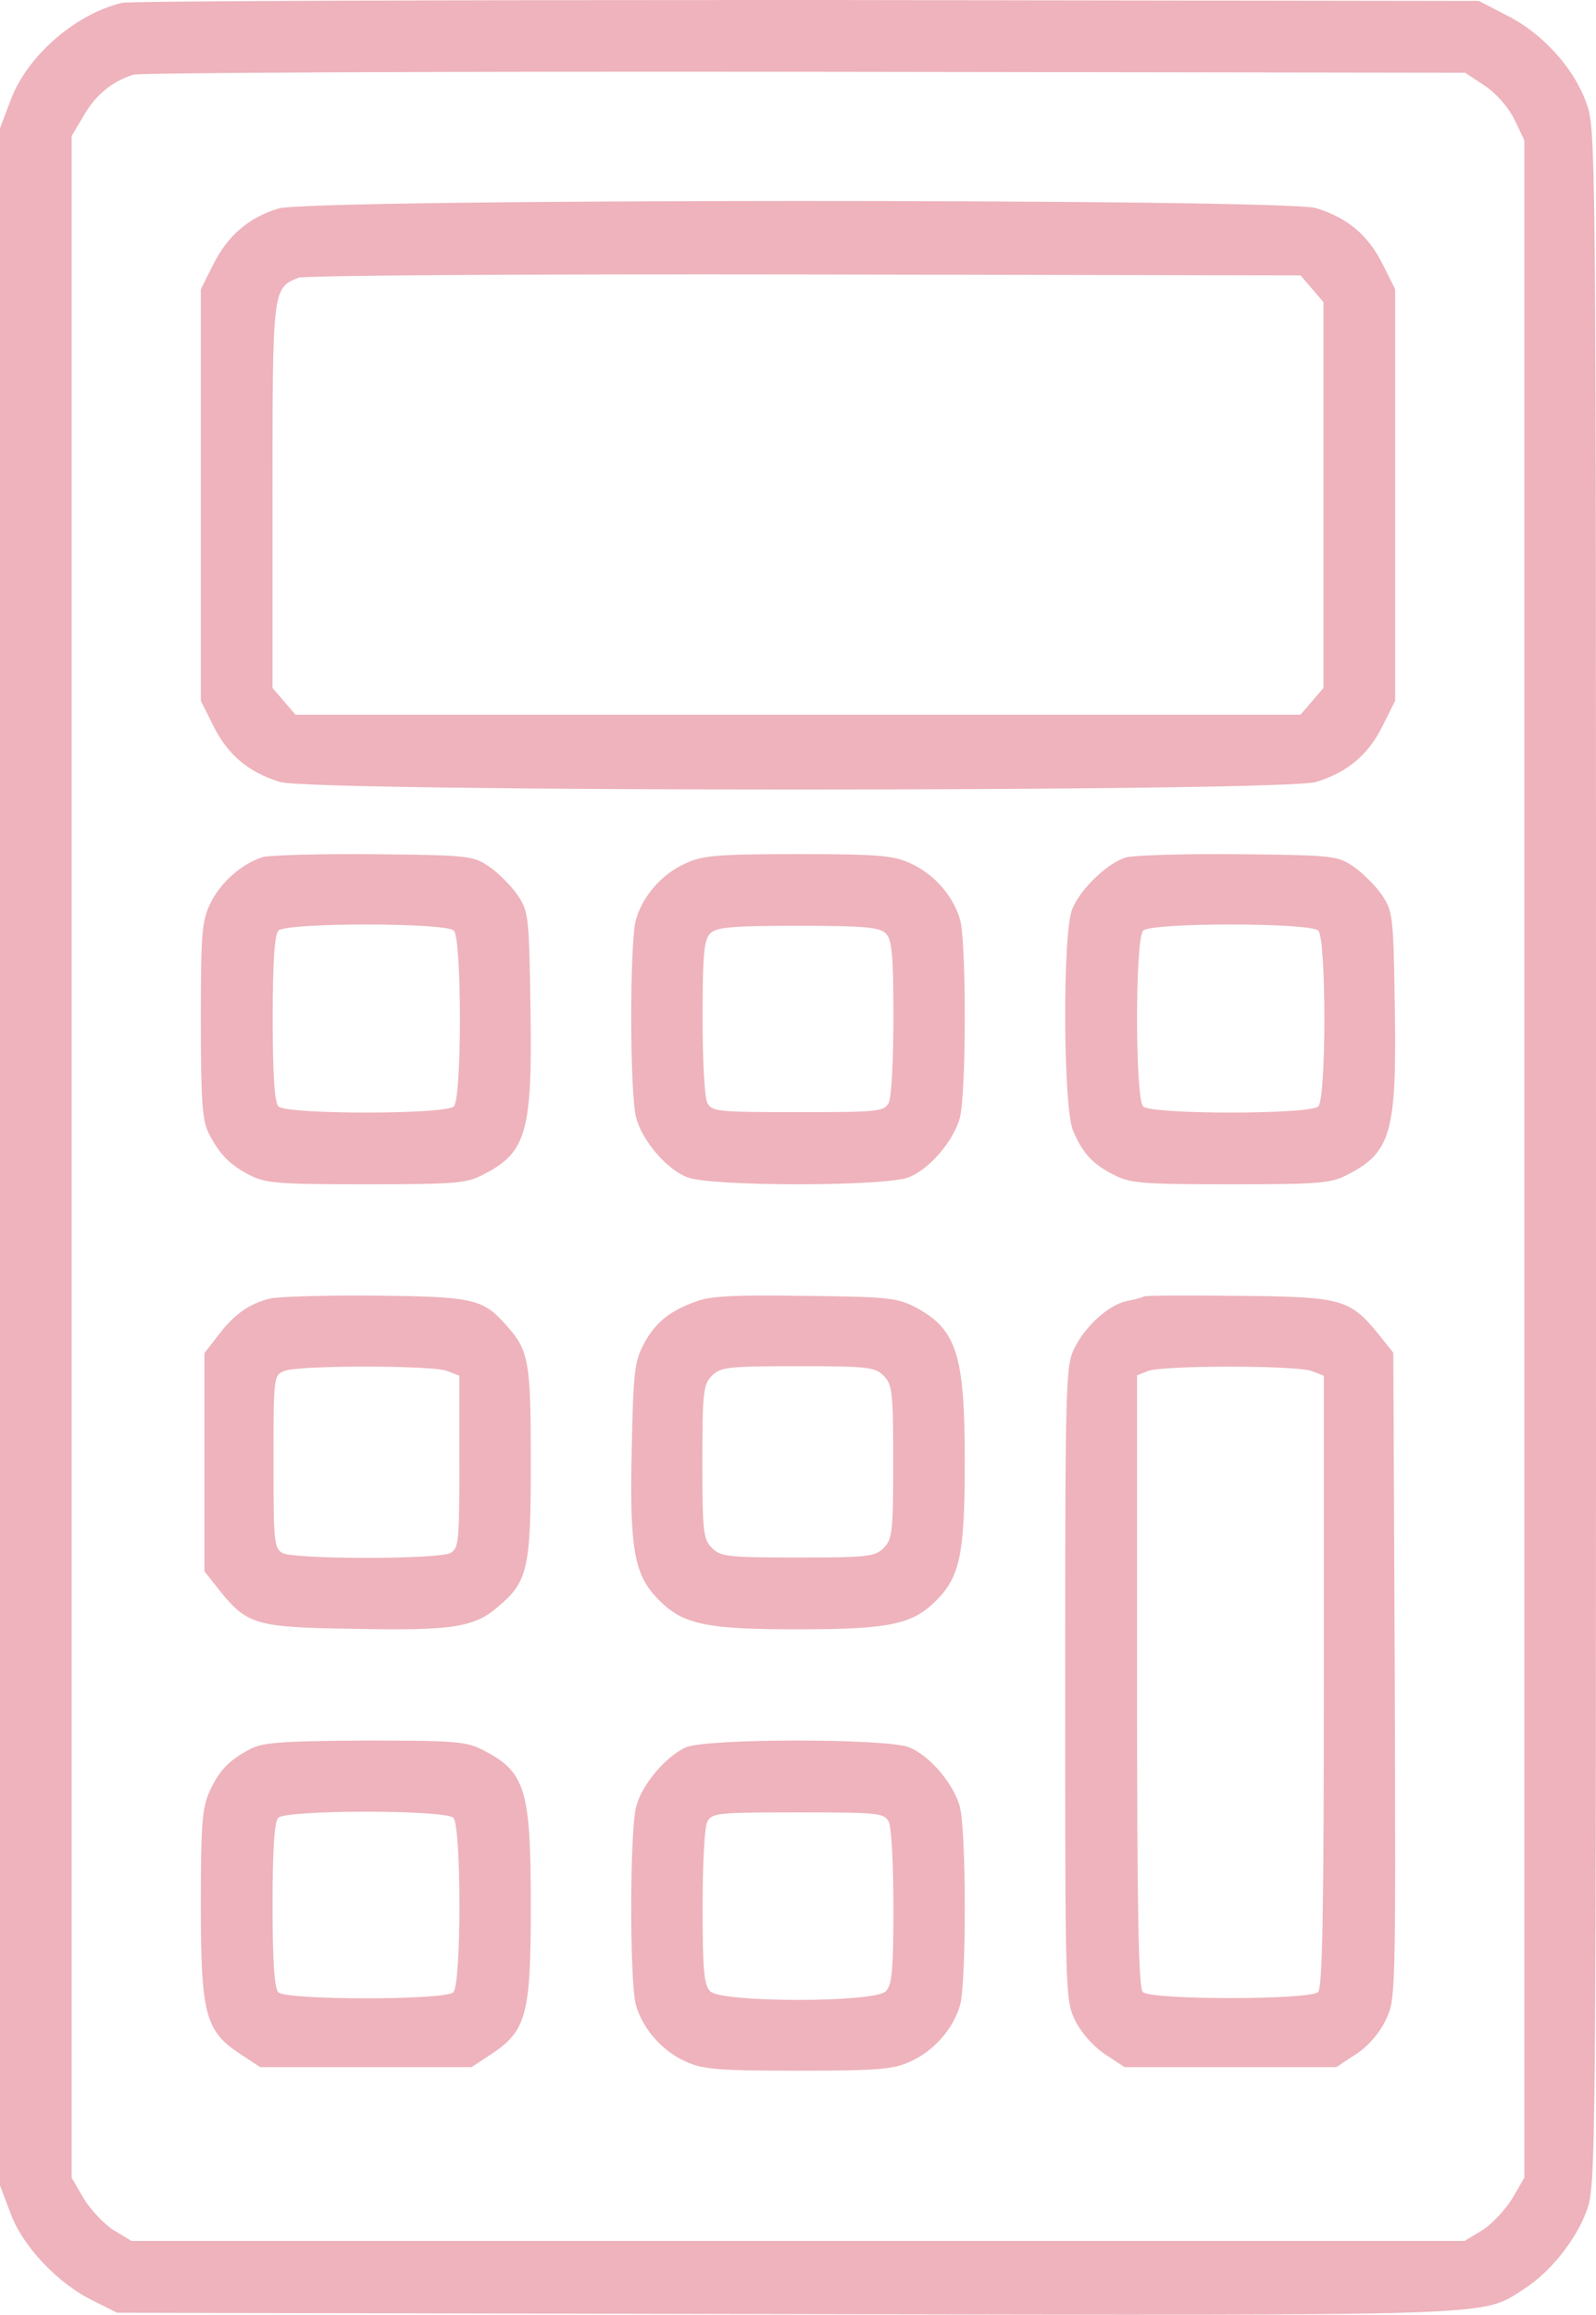 <?xml version="1.0" encoding="UTF-8"?> <svg xmlns="http://www.w3.org/2000/svg" width="445" height="645" viewBox="0 0 445 645" fill="none"> <path d="M33.975 0.8C20.784 4.001 7.461 15.738 2.931 28.007L0 35.743V322.353V608.962L2.931 616.698C6.262 625.9 16.121 636.303 25.98 641.104L32.642 644.438L219.036 644.838C422.35 645.239 412.757 645.505 425.015 637.77C432.076 633.235 439.271 624.433 442.335 616.164C445 609.096 445 606.161 445 322.353C445 36.41 445 35.743 442.202 28.407C438.738 18.805 429.811 9.069 420.085 4.268L412.358 0.267L225.165 -2.70904e-05C122.175 -2.70904e-05 36.239 0.267 33.975 0.8ZM413.957 23.873C417.154 26.007 420.485 29.741 422.217 33.209L425.015 39.077V323.019V606.828L421.684 612.563C419.819 615.631 416.088 619.632 413.424 621.366L408.361 624.433H222.5H36.639L31.576 621.366C28.912 619.632 25.181 615.631 23.316 612.563L19.985 606.828V322.353V37.877L23.316 32.275C26.647 26.407 31.31 22.673 37.172 20.805C39.037 20.272 123.374 19.872 224.632 20.005L408.494 20.272L413.957 23.873Z" fill="#C7001F" fill-opacity="0.3"></path> <path d="M77.578 58.112C69.32 60.64 63.459 65.696 59.463 73.679L56 80.598V137.942V195.286L59.463 202.205C63.459 210.321 69.32 215.243 78.111 217.904C87.435 220.699 357.565 220.699 366.889 217.904C375.68 215.243 381.541 210.321 385.537 202.205L389 195.286V137.942V80.598L385.537 73.679C381.541 65.563 375.68 60.64 366.889 57.979C357.831 55.318 86.37 55.318 77.578 58.112ZM365.823 80.465L369.02 84.19V137.942V191.694L365.823 195.419L362.626 199.145H222.5H82.374L79.177 195.419L75.98 191.694V138.208C75.98 80.332 75.98 80.332 83.173 77.405C84.638 76.739 148.041 76.34 224.232 76.473L362.626 76.739L365.823 80.465Z" fill="#C7001F" fill-opacity="0.3"></path> <path d="M73.234 238.829C67.355 240.703 61.477 245.925 58.672 251.681C56.267 256.635 56 259.982 56 284.348C56 306.571 56.401 312.194 58.138 315.675C61.21 321.7 64.016 324.511 69.626 327.456C74.035 329.732 77.776 330 102.09 330C126.804 330 130.144 329.732 134.686 327.322C146.843 321.164 148.446 315.407 147.912 281.001C147.511 255.162 147.378 253.957 144.305 249.406C142.568 246.862 138.961 243.247 136.423 241.507C131.881 238.428 130.812 238.294 104.227 238.026C89.131 237.892 75.104 238.294 73.234 238.829ZM126.537 259.313C128.808 261.588 128.808 306.036 126.537 308.312C124.266 310.588 79.913 310.588 77.642 308.312C76.573 307.241 76.039 299.877 76.039 283.812C76.039 267.747 76.573 260.384 77.642 259.313C79.913 257.037 124.266 257.037 126.537 259.313Z" fill="#C7001F" fill-opacity="0.3"></path> <path d="M191.245 240.53C184.595 243.459 179.143 249.716 177.281 256.373C175.552 262.764 175.552 305.103 177.414 311.627C179.143 317.884 185.792 325.74 191.511 328.003C197.629 330.666 247.371 330.666 253.489 328.003C259.208 325.74 265.857 317.884 267.586 311.627C269.448 305.103 269.448 262.764 267.719 256.373C265.857 249.716 260.405 243.459 253.755 240.53C249.233 238.399 244.844 238 222.5 238C200.156 238 195.767 238.399 191.245 240.53ZM246.972 260.101C248.701 261.832 249.1 265.826 249.1 283.401C249.1 295.65 248.568 305.902 247.77 307.366C246.44 309.763 244.711 309.896 222.5 309.896C200.289 309.896 198.56 309.763 197.23 307.366C196.432 305.902 195.9 295.65 195.9 283.401C195.9 265.826 196.299 261.832 198.028 260.101C199.757 258.37 203.88 257.971 222.5 257.971C241.12 257.971 245.243 258.37 246.972 260.101Z" fill="#C7001F" fill-opacity="0.3"></path> <path d="M313.797 238.963C308.727 240.569 301.255 247.665 298.987 253.288C296.186 259.848 296.452 308.178 299.121 314.872C301.789 321.298 304.591 324.377 310.728 327.456C315.131 329.732 318.867 330 343.149 330C367.832 330 371.167 329.732 375.704 327.322C387.845 321.164 389.446 315.407 388.912 281.001C388.512 255.162 388.379 253.957 385.31 249.405C383.575 246.862 379.973 243.247 377.438 241.506C372.902 238.427 371.834 238.293 345.284 238.026C330.208 237.892 315.932 238.293 313.797 238.963ZM367.565 259.312C369.833 261.588 369.833 306.036 367.565 308.312C365.297 310.588 321.002 310.588 318.733 308.312C316.465 306.036 316.465 261.588 318.733 259.312C321.002 257.036 365.297 257.036 367.565 259.312Z" fill="#C7001F" fill-opacity="0.3"></path> <path d="M75.333 361.827C69.355 363.297 65.104 366.369 60.72 372.247L57 377.056V407.514V437.839L61.118 443.049C68.956 452.801 71.215 453.469 98.98 453.869C125.947 454.404 132.191 453.469 138.701 447.858C147.203 440.778 148 437.171 148 407.381C148 378.793 147.469 376.255 140.826 368.908C134.582 361.961 131.793 361.293 104.825 361.026C91.009 360.892 77.591 361.293 75.333 361.827ZM124.619 381.999L128.073 383.335V407.247C128.073 429.69 127.94 431.427 125.549 432.763C124.088 433.564 113.991 434.098 102.168 434.098C90.344 434.098 80.248 433.564 78.787 432.763C76.396 431.427 76.263 429.69 76.263 407.247C76.263 383.602 76.263 383.201 79.318 381.999C83.304 380.396 120.368 380.396 124.619 381.999Z" fill="#C7001F" fill-opacity="0.3"></path> <path d="M193.977 362.69C186.528 365.356 182.537 368.688 179.345 374.82C176.951 379.352 176.552 382.951 176.153 403.346C175.487 432.006 176.818 438.937 183.735 445.869C190.519 452.667 196.771 454 222.443 454C247.983 454 254.368 452.667 261.019 446.002C267.67 439.337 269 433.072 269 407.078C269 377.486 266.739 370.421 255.299 364.289C250.111 361.623 247.717 361.357 224.439 361.09C205.018 360.823 197.968 361.09 193.977 362.69ZM246.387 383.351C248.781 385.751 249.047 387.75 249.047 407.345C249.047 426.94 248.781 428.94 246.387 431.339C243.992 433.738 241.997 434.005 222.443 434.005C202.889 434.005 200.894 433.738 198.5 431.339C196.105 428.94 195.839 426.94 195.839 407.345C195.839 387.75 196.105 385.751 198.5 383.351C200.894 380.952 202.889 380.685 222.443 380.685C241.997 380.685 243.992 380.952 246.387 383.351Z" fill="#C7001F" fill-opacity="0.3"></path> <path d="M319.037 361.221C318.37 361.621 316.099 362.154 314.096 362.554C309.154 363.621 302.743 369.353 299.671 375.486C297.134 380.419 297 383.885 297 468.81C297 556.135 297 557.202 299.805 563.068C301.541 566.534 304.88 570.267 308.085 572.4L313.561 576H343.078H372.595L378.071 572.4C381.41 570.267 384.615 566.534 386.351 562.935C389.156 557.069 389.156 556.669 388.889 466.944L388.488 376.953L384.348 371.753C376.334 362.021 374.331 361.354 345.749 361.088C331.859 360.954 319.839 360.954 319.037 361.221ZM365.65 382.019L369.122 383.352V468.41C369.122 532.804 368.721 553.869 367.519 555.069C365.249 557.335 320.907 557.335 318.637 555.069C317.435 553.869 317.034 532.804 317.034 468.41V383.219L320.106 382.019C324.113 380.419 361.376 380.419 365.65 382.019Z" fill="#C7001F" fill-opacity="0.3"></path> <path d="M70 487.258C63.867 490.447 61.2 493.236 58.533 498.949C56.4 503.599 56 507.85 56 530.699C56 561.387 57.2 565.904 67.067 572.413L72.533 576H102H131.467L136.933 572.413C146.8 565.904 148 561.387 148 531.098C148 498.418 146.533 493.635 134.4 487.524C130 485.266 126.4 485 101.733 485C79.067 485.133 73.333 485.531 70 487.258ZM126.4 506.521C128.667 508.78 128.667 552.885 126.4 555.143C124.133 557.401 79.867 557.401 77.6 555.143C76.533 554.08 76 546.774 76 530.832C76 514.891 76.533 507.584 77.6 506.521C79.867 504.263 124.133 504.263 126.4 506.521Z" fill="#C7001F" fill-opacity="0.3"></path> <path d="M191.245 486.899C185.792 489.298 179.01 497.162 177.414 503.293C175.552 509.824 175.552 552.209 177.281 558.607C179.143 565.271 184.595 571.535 191.245 574.468C195.767 576.6 200.156 577 222.5 577C244.844 577 249.233 576.6 253.755 574.468C260.405 571.535 265.857 565.271 267.719 558.607C269.448 552.209 269.448 509.824 267.586 503.293C265.857 497.029 259.208 489.165 253.489 486.899C247.504 484.367 196.964 484.367 191.245 486.899ZM247.77 507.558C248.568 509.025 249.1 519.288 249.1 531.55C249.1 549.143 248.701 553.142 246.972 554.875C243.913 558.074 201.087 558.074 198.028 554.875C196.299 553.142 195.9 549.143 195.9 531.55C195.9 519.288 196.432 509.025 197.23 507.558C198.56 505.159 200.289 505.026 222.5 505.026C244.711 505.026 246.44 505.159 247.77 507.558Z" fill="#C7001F" fill-opacity="0.3"></path> </svg> 
